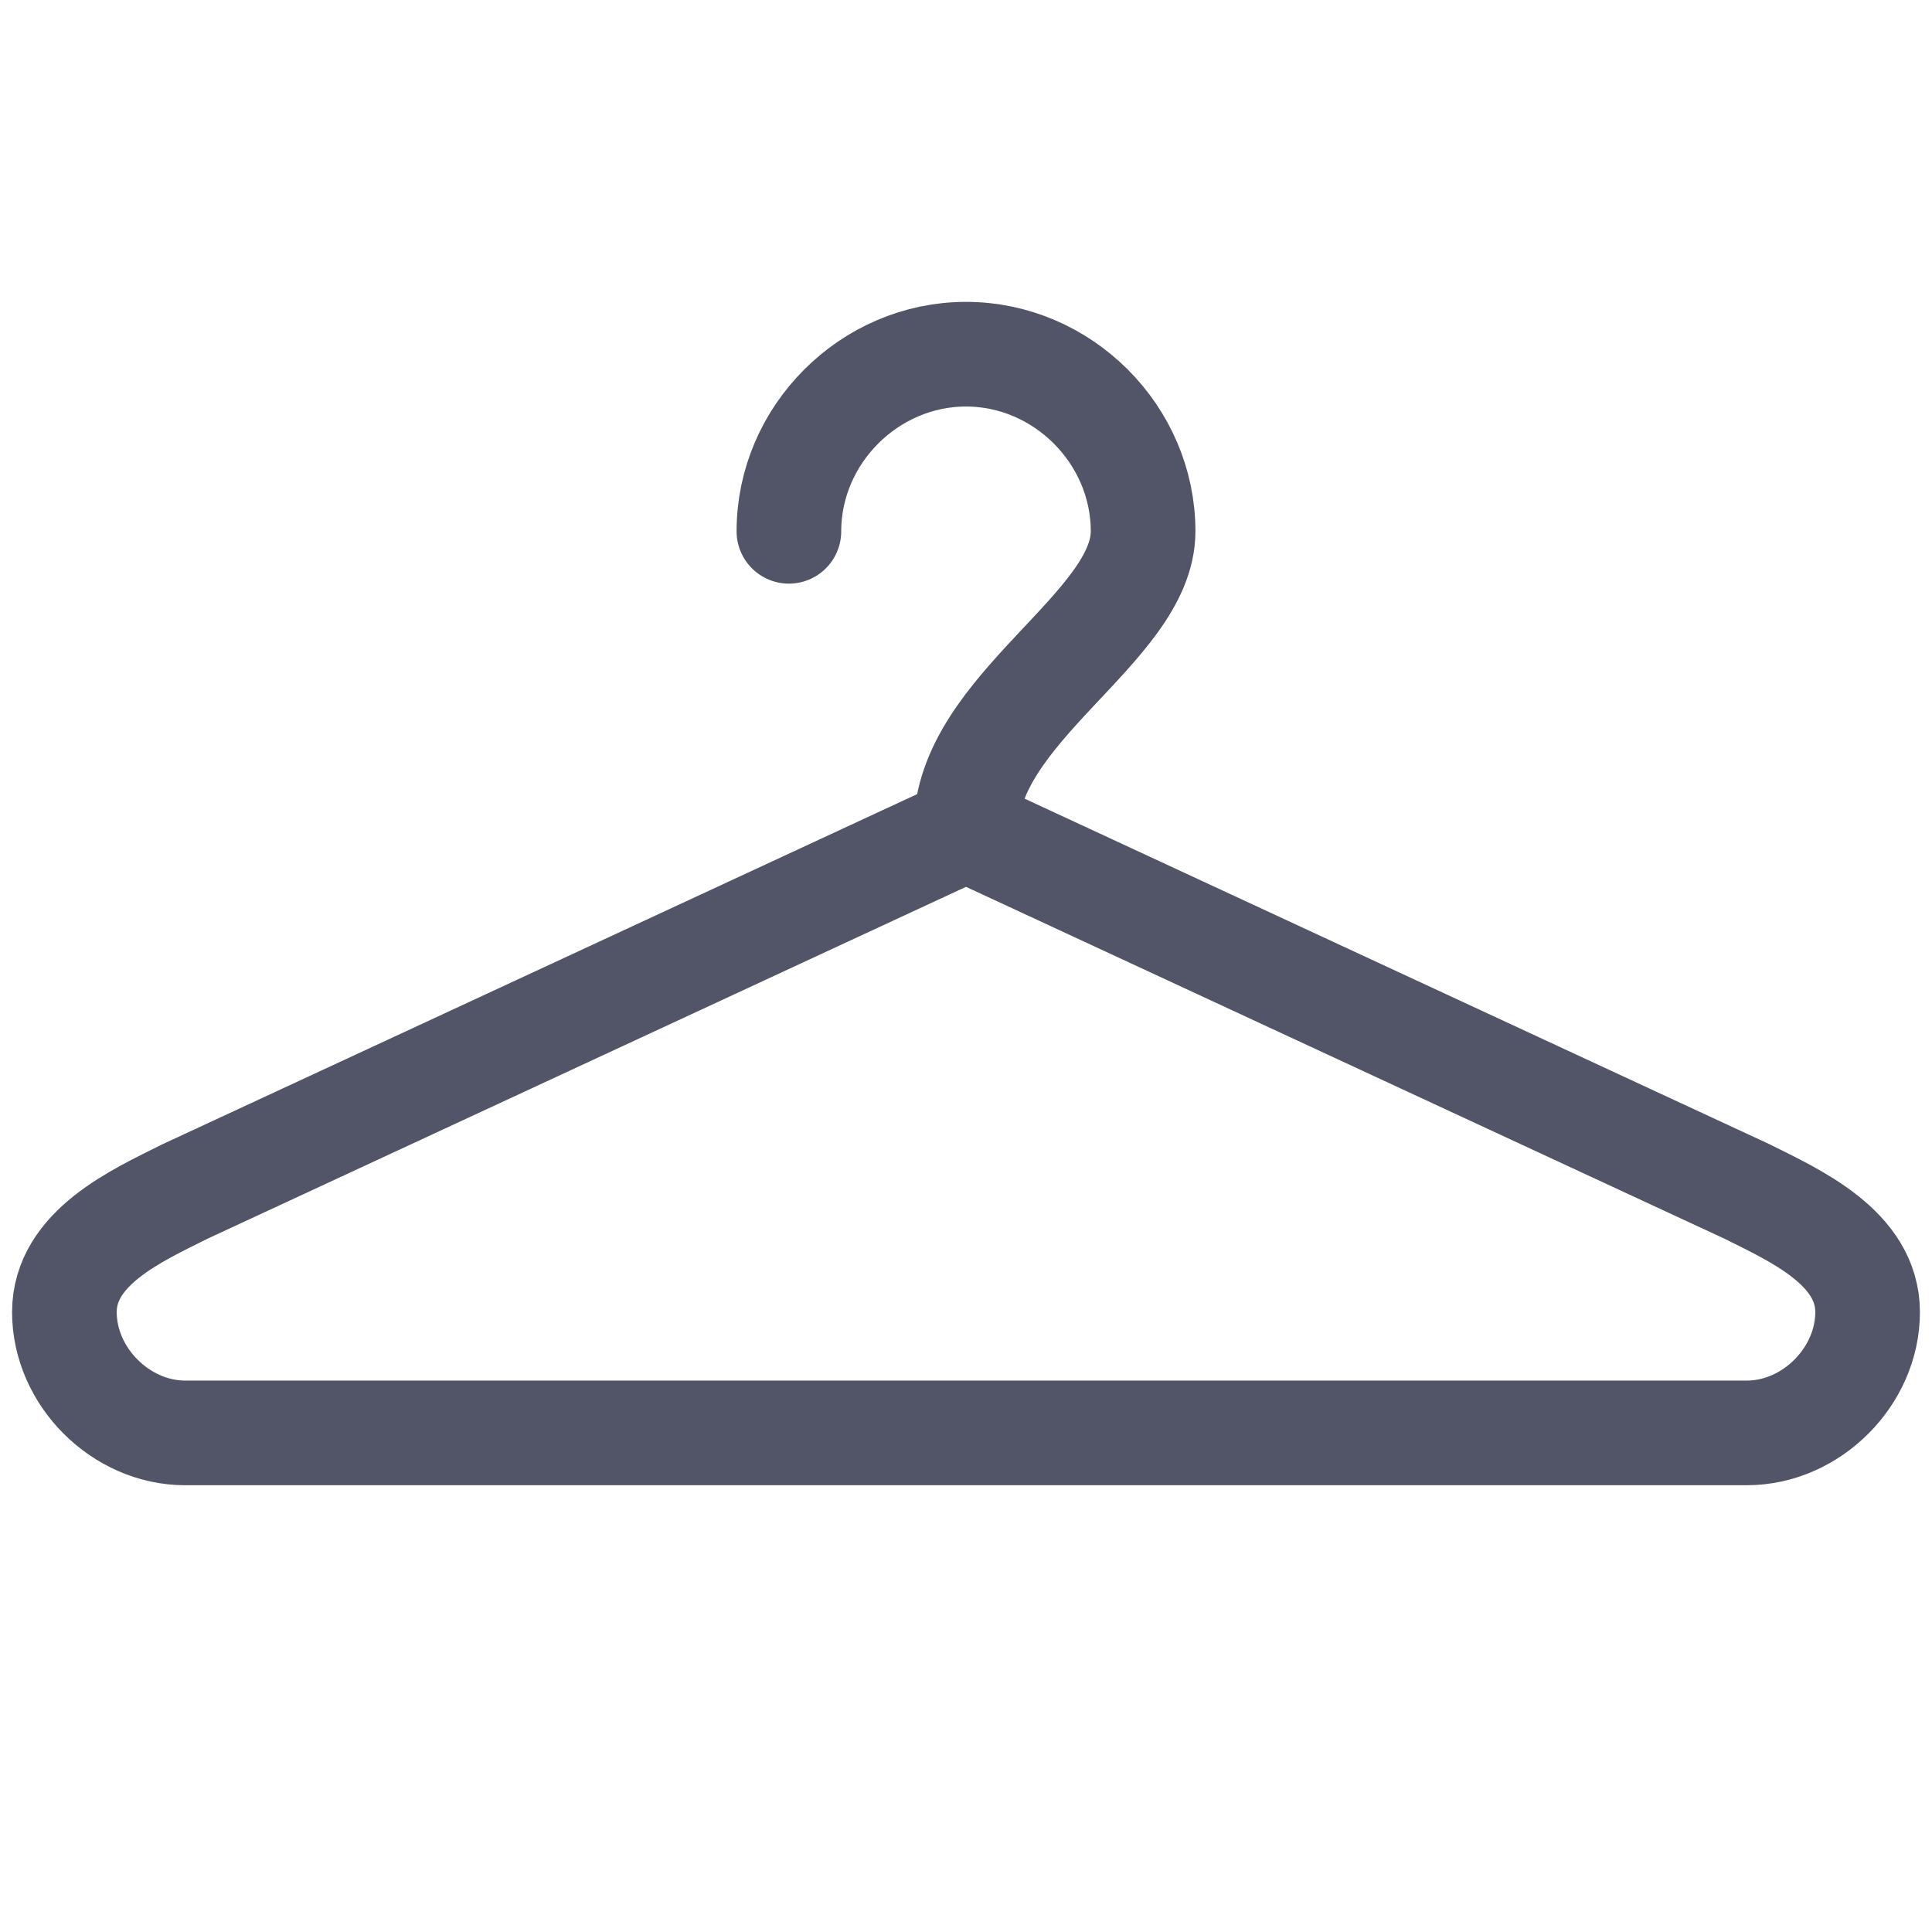 <?xml version="1.0" encoding="UTF-8" standalone="no"?>
<!DOCTYPE svg PUBLIC "-//W3C//DTD SVG 1.1//EN" "http://www.w3.org/Graphics/SVG/1.1/DTD/svg11.dtd">
<svg width="100%" height="100%" viewBox="0 0 24 24" version="1.1" xmlns="http://www.w3.org/2000/svg" xmlns:xlink="http://www.w3.org/1999/xlink" xml:space="preserve" xmlns:serif="http://www.serif.com/" style="fill-rule:evenodd;clip-rule:evenodd;stroke-linecap:round;stroke-linejoin:round;">
    <path d="M21.7,17.8L2.3,17.8C1.5,17.8 0.8,17.1 0.8,16.3C0.8,15.5 1.7,15.1 2.3,14.8L12,10.3L21.7,14.8C22.3,15.1 23.2,15.5 23.2,16.3C23.2,17.1 22.5,17.8 21.7,17.8Z" style="fill:none;fill-rule:nonzero;stroke:rgb(81,85,103);stroke-width:1.3px;"/>
    <path d="M9.8,6.6C9.8,5.4 10.8,4.4 12,4.4C13.2,4.4 14.2,5.4 14.2,6.6C14.2,7.8 12,8.8 12,10.3" style="fill:none;fill-rule:nonzero;stroke:rgb(81,85,103);stroke-width:1.3px;"/>
</svg>
